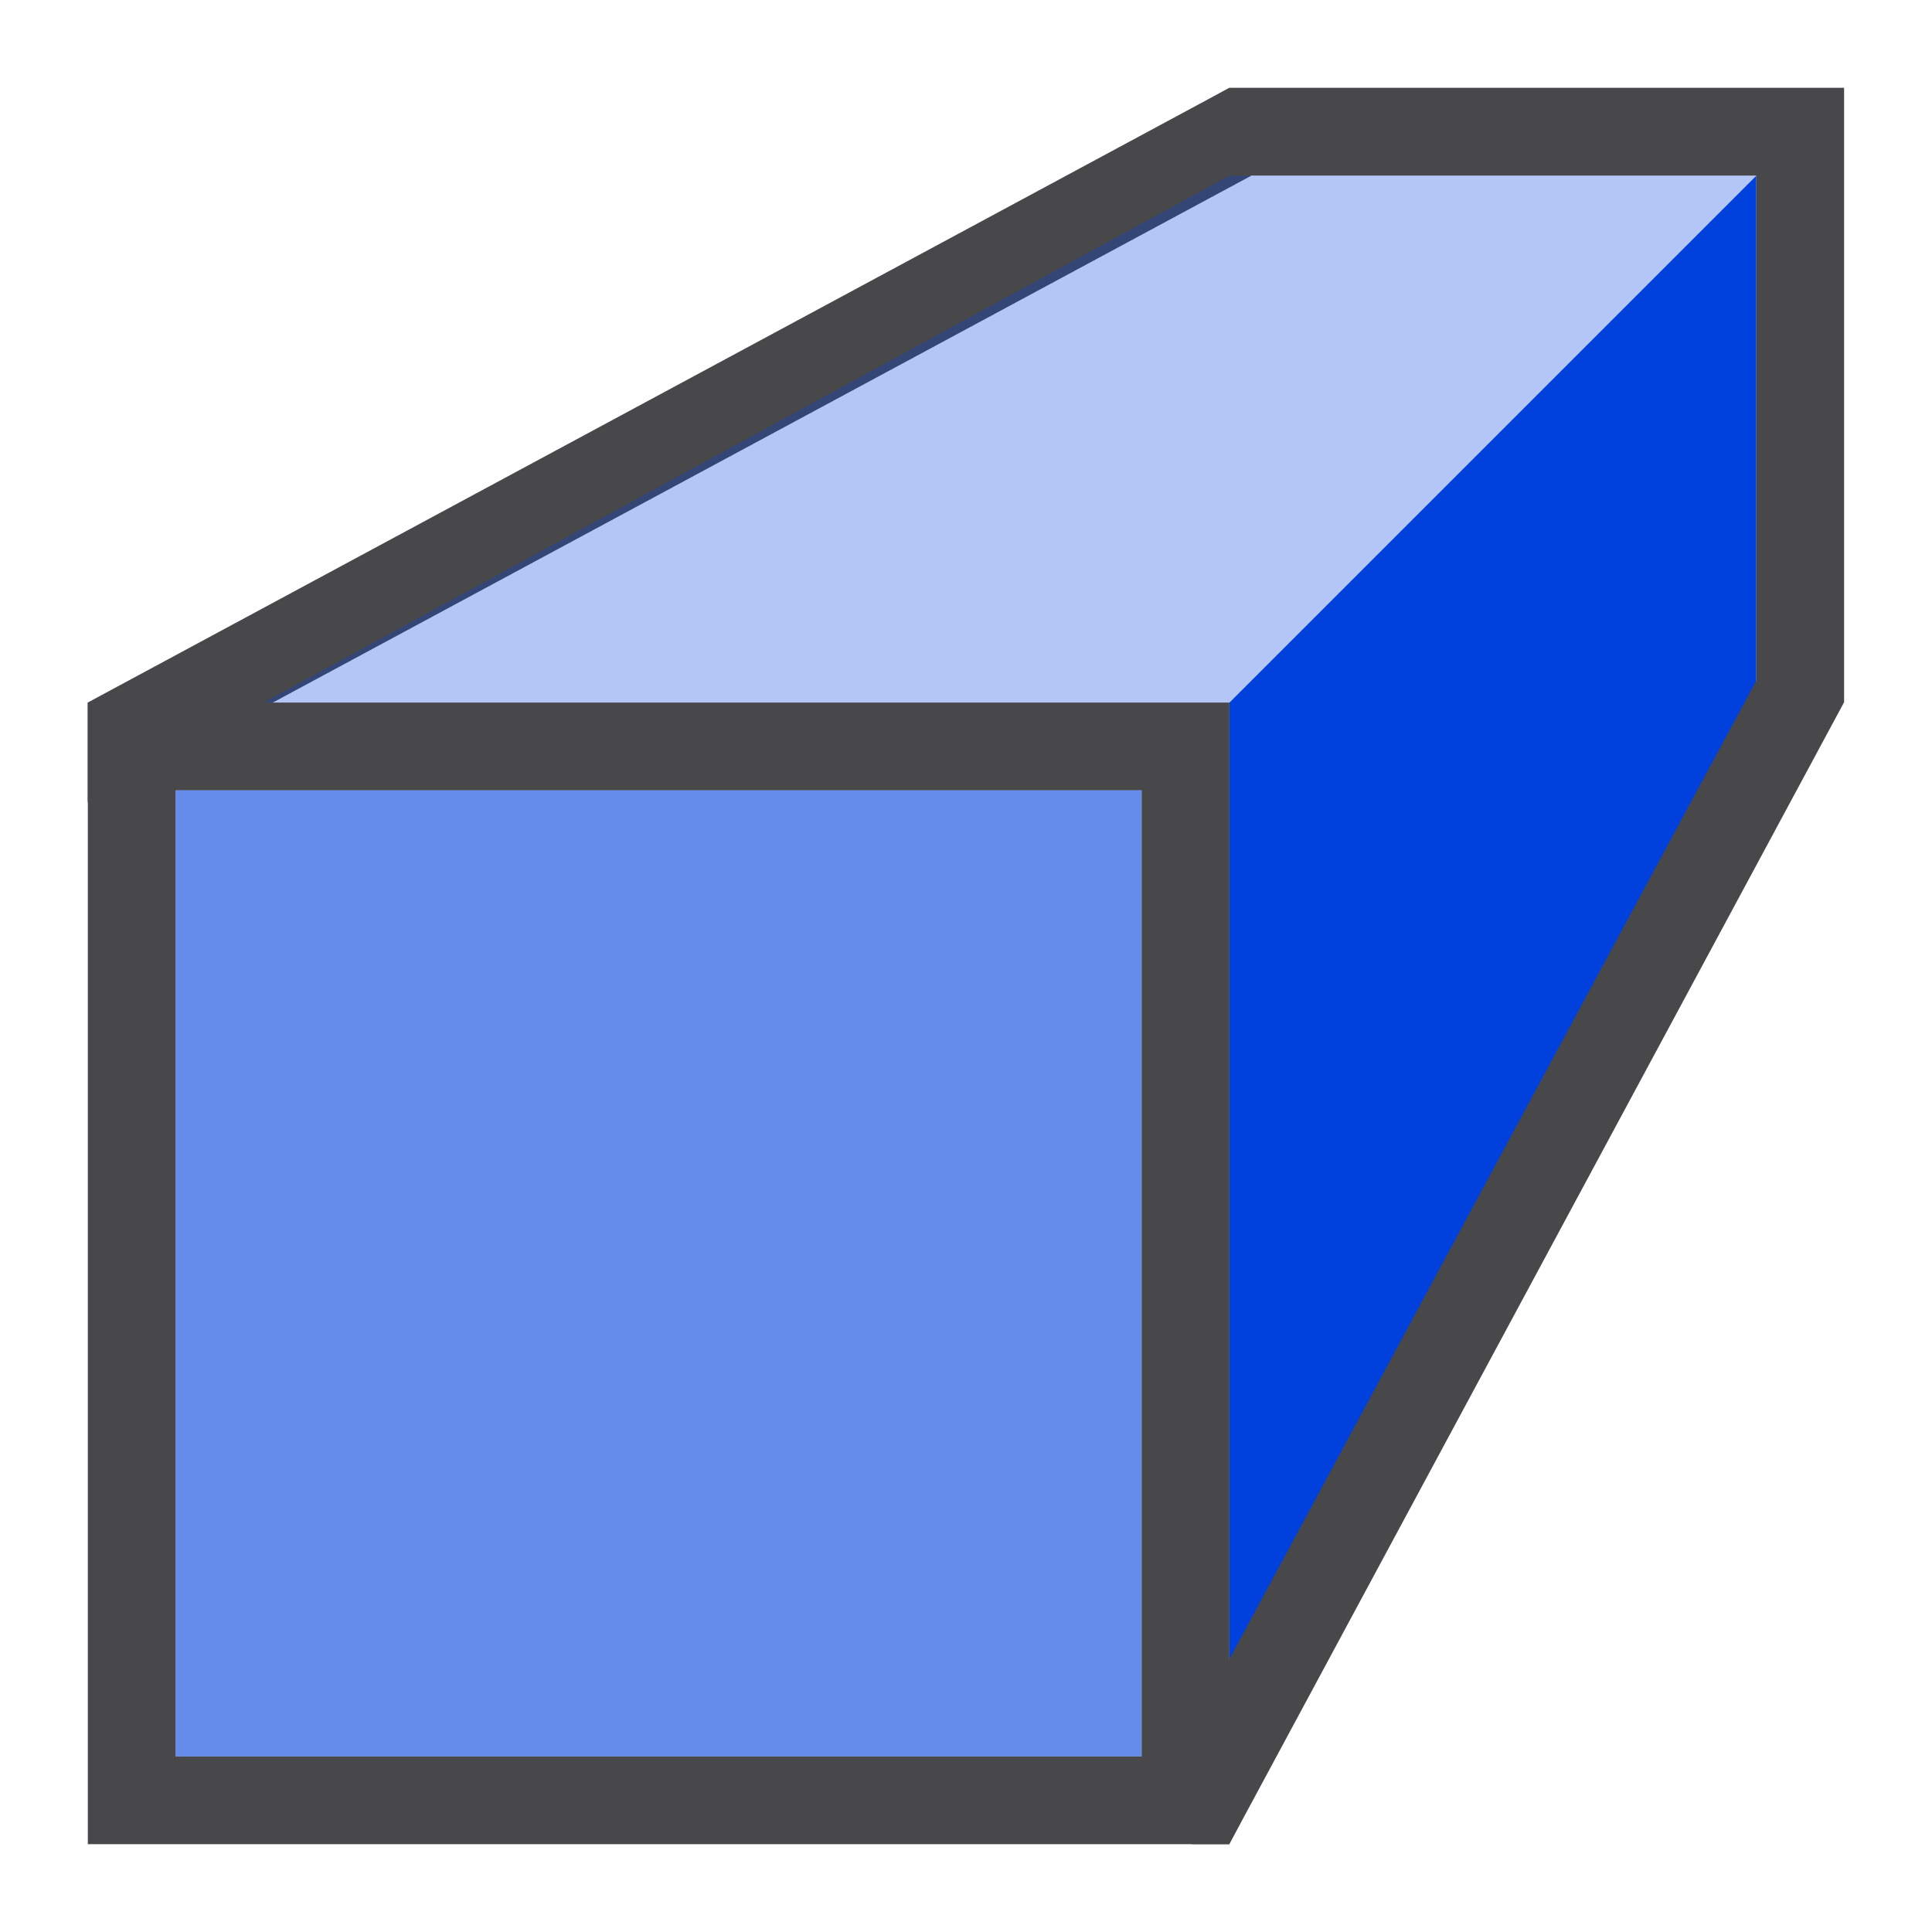 <svg height="22" viewBox="0 0 22 22" width="22" xmlns="http://www.w3.org/2000/svg"><path d="m20 2v6l-6 11v-11z" fill="#0040dd" fill-rule="evenodd"/><path d="m1 21v-13h13v13zm1-1h11v-11h-11z" fill="#48484a"/><path d="m2 20v-11h11v11z" fill="#0040dd" opacity=".6"/><path d="m13.574 21-.551-.297.238-.439 6.738-12.514v-5.75h-5.75l-.014.008-13 7-.236.127v-1.135l12.764-6.873.234-.127h.002.264 5.736 1v6.092.906l-.002.002-6.857 12.736-.141.264z" fill="#48484a"/><path d="m3 8 11-6h6l-6 6z" fill="#0040dd" fill-rule="evenodd" opacity=".3"/></svg>